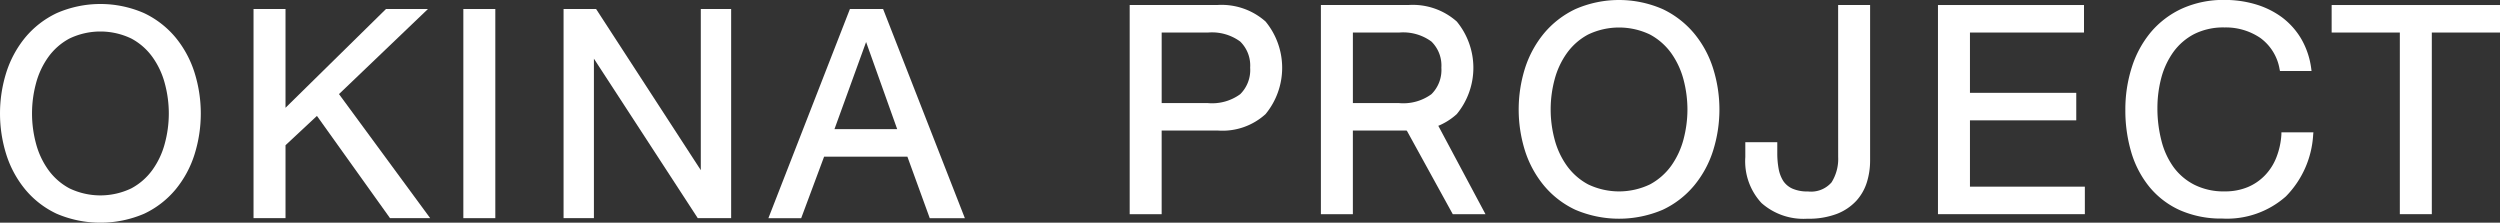 <svg xmlns="http://www.w3.org/2000/svg" width="164.754" height="14.672" viewBox="0 0 164.754 14.672">
  <rect x="0" y="0" width="164.754" height="14.672" fill="#333333" stroke="none"/>
  <g id="logo" transform="translate(-76.567 -917.772)">
    <g id="okina" transform="translate(76.567 918.035)">
      <path id="パス_9046" data-name="パス 9046" d="M88.137,928.652a6.1,6.1,0,0,0-2.072-1.605,7.188,7.188,0,0,0-5.763,0,6.087,6.087,0,0,0-2.072,1.605,6.934,6.934,0,0,0-1.249,2.309,9.018,9.018,0,0,0,0,5.4,6.886,6.886,0,0,0,1.249,2.306,6,6,0,0,0,2.072,1.6,7.331,7.331,0,0,0,5.763,0,6.031,6.031,0,0,0,2.072-1.6,6.885,6.885,0,0,0,1.249-2.306,9.017,9.017,0,0,0,0-5.4A6.933,6.933,0,0,0,88.137,928.652Zm-.445,5.006a7.592,7.592,0,0,1-.262,1.971,5.3,5.3,0,0,1-.808,1.735,4.091,4.091,0,0,1-1.4,1.23,4.715,4.715,0,0,1-4.079,0,4.091,4.091,0,0,1-1.4-1.23,5.3,5.3,0,0,1-.807-1.735,7.644,7.644,0,0,1,0-3.943,5.312,5.312,0,0,1,.807-1.735,4.094,4.094,0,0,1,1.4-1.23,4.715,4.715,0,0,1,4.079,0,4.094,4.094,0,0,1,1.4,1.23,5.312,5.312,0,0,1,.808,1.735A7.61,7.61,0,0,1,87.692,933.658Z" transform="translate(-76.567 -926.444)" fill="#fff"/>
      <path id="パス_9047" data-name="パス 9047" d="M93.358,926.549H90.593l-6.621,6.509v-6.509H81.864v13.783h2.108v-4.807l2.071-1.931,4.816,6.738h2.647l-6.01-8.176Z" transform="translate(-65.156 -926.218)" fill="#fff"/>
      <rect id="長方形_107" data-name="長方形 107" width="2.107" height="13.783" transform="translate(30.535 0.331)" fill="#fff"/>
      <path id="パス_9048" data-name="パス 9048" d="M97.385,937.169,90.53,926.618l-.045-.07H88.341v13.783h2V929.821l6.844,10.511h2.2V926.549h-2Z" transform="translate(-51.201 -926.218)" fill="#fff"/>
      <path id="パス_9049" data-name="パス 9049" d="M97.991,926.549,92.7,940.122l-.082.212h2.161l1.511-4.057h5.488l1.438,3.956.035.1h2.315l-5.388-13.784Zm3.116,7.917H96.972l2.085-5.744Z" transform="translate(-41.98 -926.217)" fill="#fff"/>
    </g>
    <g id="project" transform="translate(151.015 917.772)">
      <path id="パス_9050" data-name="パス 9050" d="M105.69,926.549H99.93v13.784h2.107v-5.511h3.725a4.212,4.212,0,0,0,3.123-1.085,4.8,4.8,0,0,0,0-6.1A4.362,4.362,0,0,0,105.69,926.549Zm2.18,4.135a2.245,2.245,0,0,1-.656,1.741,3.139,3.139,0,0,1-2.129.587h-3.047v-4.649h3.047a3.15,3.15,0,0,1,2.129.593A2.211,2.211,0,0,1,107.869,930.684Z" transform="translate(-99.93 -926.218)" fill="#fff"/>
      <path id="パス_9051" data-name="パス 9051" d="M109.685,926.549h-5.76v13.784h2.107v-5.511h3.725a4.212,4.212,0,0,0,3.123-1.085,4.8,4.8,0,0,0,0-6.1A4.362,4.362,0,0,0,109.685,926.549Zm2.18,4.135a2.245,2.245,0,0,1-.656,1.741,3.139,3.139,0,0,1-2.129.587h-3.047v-4.649h3.047a3.15,3.15,0,0,1,2.129.593A2.211,2.211,0,0,1,111.864,930.684Z" transform="translate(-91.324 -926.218)" fill="#fff"/>
      <path id="パス_9052" data-name="パス 9052" d="M119.624,928.652a6.1,6.1,0,0,0-2.072-1.605,7.188,7.188,0,0,0-5.763,0,6.089,6.089,0,0,0-2.072,1.605,6.931,6.931,0,0,0-1.249,2.309,9.084,9.084,0,0,0,0,5.4,6.885,6.885,0,0,0,1.249,2.306,6,6,0,0,0,2.072,1.6,7.331,7.331,0,0,0,5.763,0,6,6,0,0,0,2.072-1.6,6.83,6.83,0,0,0,1.249-2.306,9.017,9.017,0,0,0,0-5.4A6.819,6.819,0,0,0,119.624,928.652Zm-.445,5.006a7.723,7.723,0,0,1-.259,1.971,5.367,5.367,0,0,1-.807,1.735,4.146,4.146,0,0,1-1.4,1.23,4.721,4.721,0,0,1-4.082,0,4.117,4.117,0,0,1-1.4-1.23,5.3,5.3,0,0,1-.807-1.735,7.642,7.642,0,0,1,0-3.943,5.309,5.309,0,0,1,.807-1.735,4.09,4.09,0,0,1,1.4-1.23,4.721,4.721,0,0,1,4.082,0,4.149,4.149,0,0,1,1.4,1.23,5.376,5.376,0,0,1,.807,1.735A7.742,7.742,0,0,1,119.179,933.658Z" transform="translate(-82.422 -926.444)" fill="#fff"/>
      <path id="パス_9053" data-name="パス 9053" d="M118.909,936.551a2.908,2.908,0,0,1-.435,1.684,1.788,1.788,0,0,1-1.558.6,2.427,2.427,0,0,1-1.022-.186,1.439,1.439,0,0,1-.6-.5,2.269,2.269,0,0,1-.306-.795,5.655,5.655,0,0,1-.091-1.047v-.719h-2.107v.984a4.044,4.044,0,0,0,1.066,3.025,4.168,4.168,0,0,0,3.019,1.035,5.227,5.227,0,0,0,1.956-.322,3.436,3.436,0,0,0,1.284-.87,3.247,3.247,0,0,0,.694-1.237,4.8,4.8,0,0,0,.205-1.385V926.549h-2.107Z" transform="translate(-72.219 -926.218)" fill="#fff"/>
      <path id="パス_9054" data-name="パス 9054" d="M118.925,934.148h7.006v-1.813h-7.006v-3.974h7.516v-1.813h-9.624v13.783h9.68v-1.813h-7.572Z" transform="translate(-63.55 -926.217)" fill="#fff"/>
      <path id="パス_9055" data-name="パス 9055" d="M131.013,935.311a4.918,4.918,0,0,1-.328,1.5,3.564,3.564,0,0,1-.754,1.186,3.363,3.363,0,0,1-1.139.779,3.853,3.853,0,0,1-1.517.281,4.277,4.277,0,0,1-2-.439,3.872,3.872,0,0,1-1.375-1.17,5.114,5.114,0,0,1-.795-1.744,8.529,8.529,0,0,1-.262-2.142,7.759,7.759,0,0,1,.259-2,5.227,5.227,0,0,1,.8-1.7,3.936,3.936,0,0,1,1.366-1.174,4.281,4.281,0,0,1,2-.435,4.04,4.04,0,0,1,2.356.691,3.206,3.206,0,0,1,1.271,2.06l.025.12H133l-.022-.173a5.256,5.256,0,0,0-.662-1.956,4.874,4.874,0,0,0-1.268-1.413,5.6,5.6,0,0,0-1.729-.852,7.127,7.127,0,0,0-2.047-.291,6.65,6.65,0,0,0-2.81.571,5.911,5.911,0,0,0-2.057,1.561,6.813,6.813,0,0,0-1.249,2.306,9.091,9.091,0,0,0-.426,2.814,9.682,9.682,0,0,0,.394,2.8,6.562,6.562,0,0,0,1.2,2.281,5.556,5.556,0,0,0,2,1.523,6.71,6.71,0,0,0,2.8.552,5.852,5.852,0,0,0,4.183-1.457,6.291,6.291,0,0,0,1.8-4.06l.016-.167h-2.107Z" transform="translate(-55.114 -926.444)" fill="#fff"/>
      <path id="パス_9056" data-name="パス 9056" d="M125.042,926.548v1.813h4.494v11.97h2.107v-11.97h4.494v-1.813Z" transform="translate(-45.831 -926.217)" fill="#fff"/>
      <path id="パス_9057" data-name="パス 9057" d="M107.61,928.626l-2.153.217,3.858,7.015h2.156Z" transform="translate(-88.024 -921.744)" fill="#fff"/>
    </g>
  </g>
</svg>
